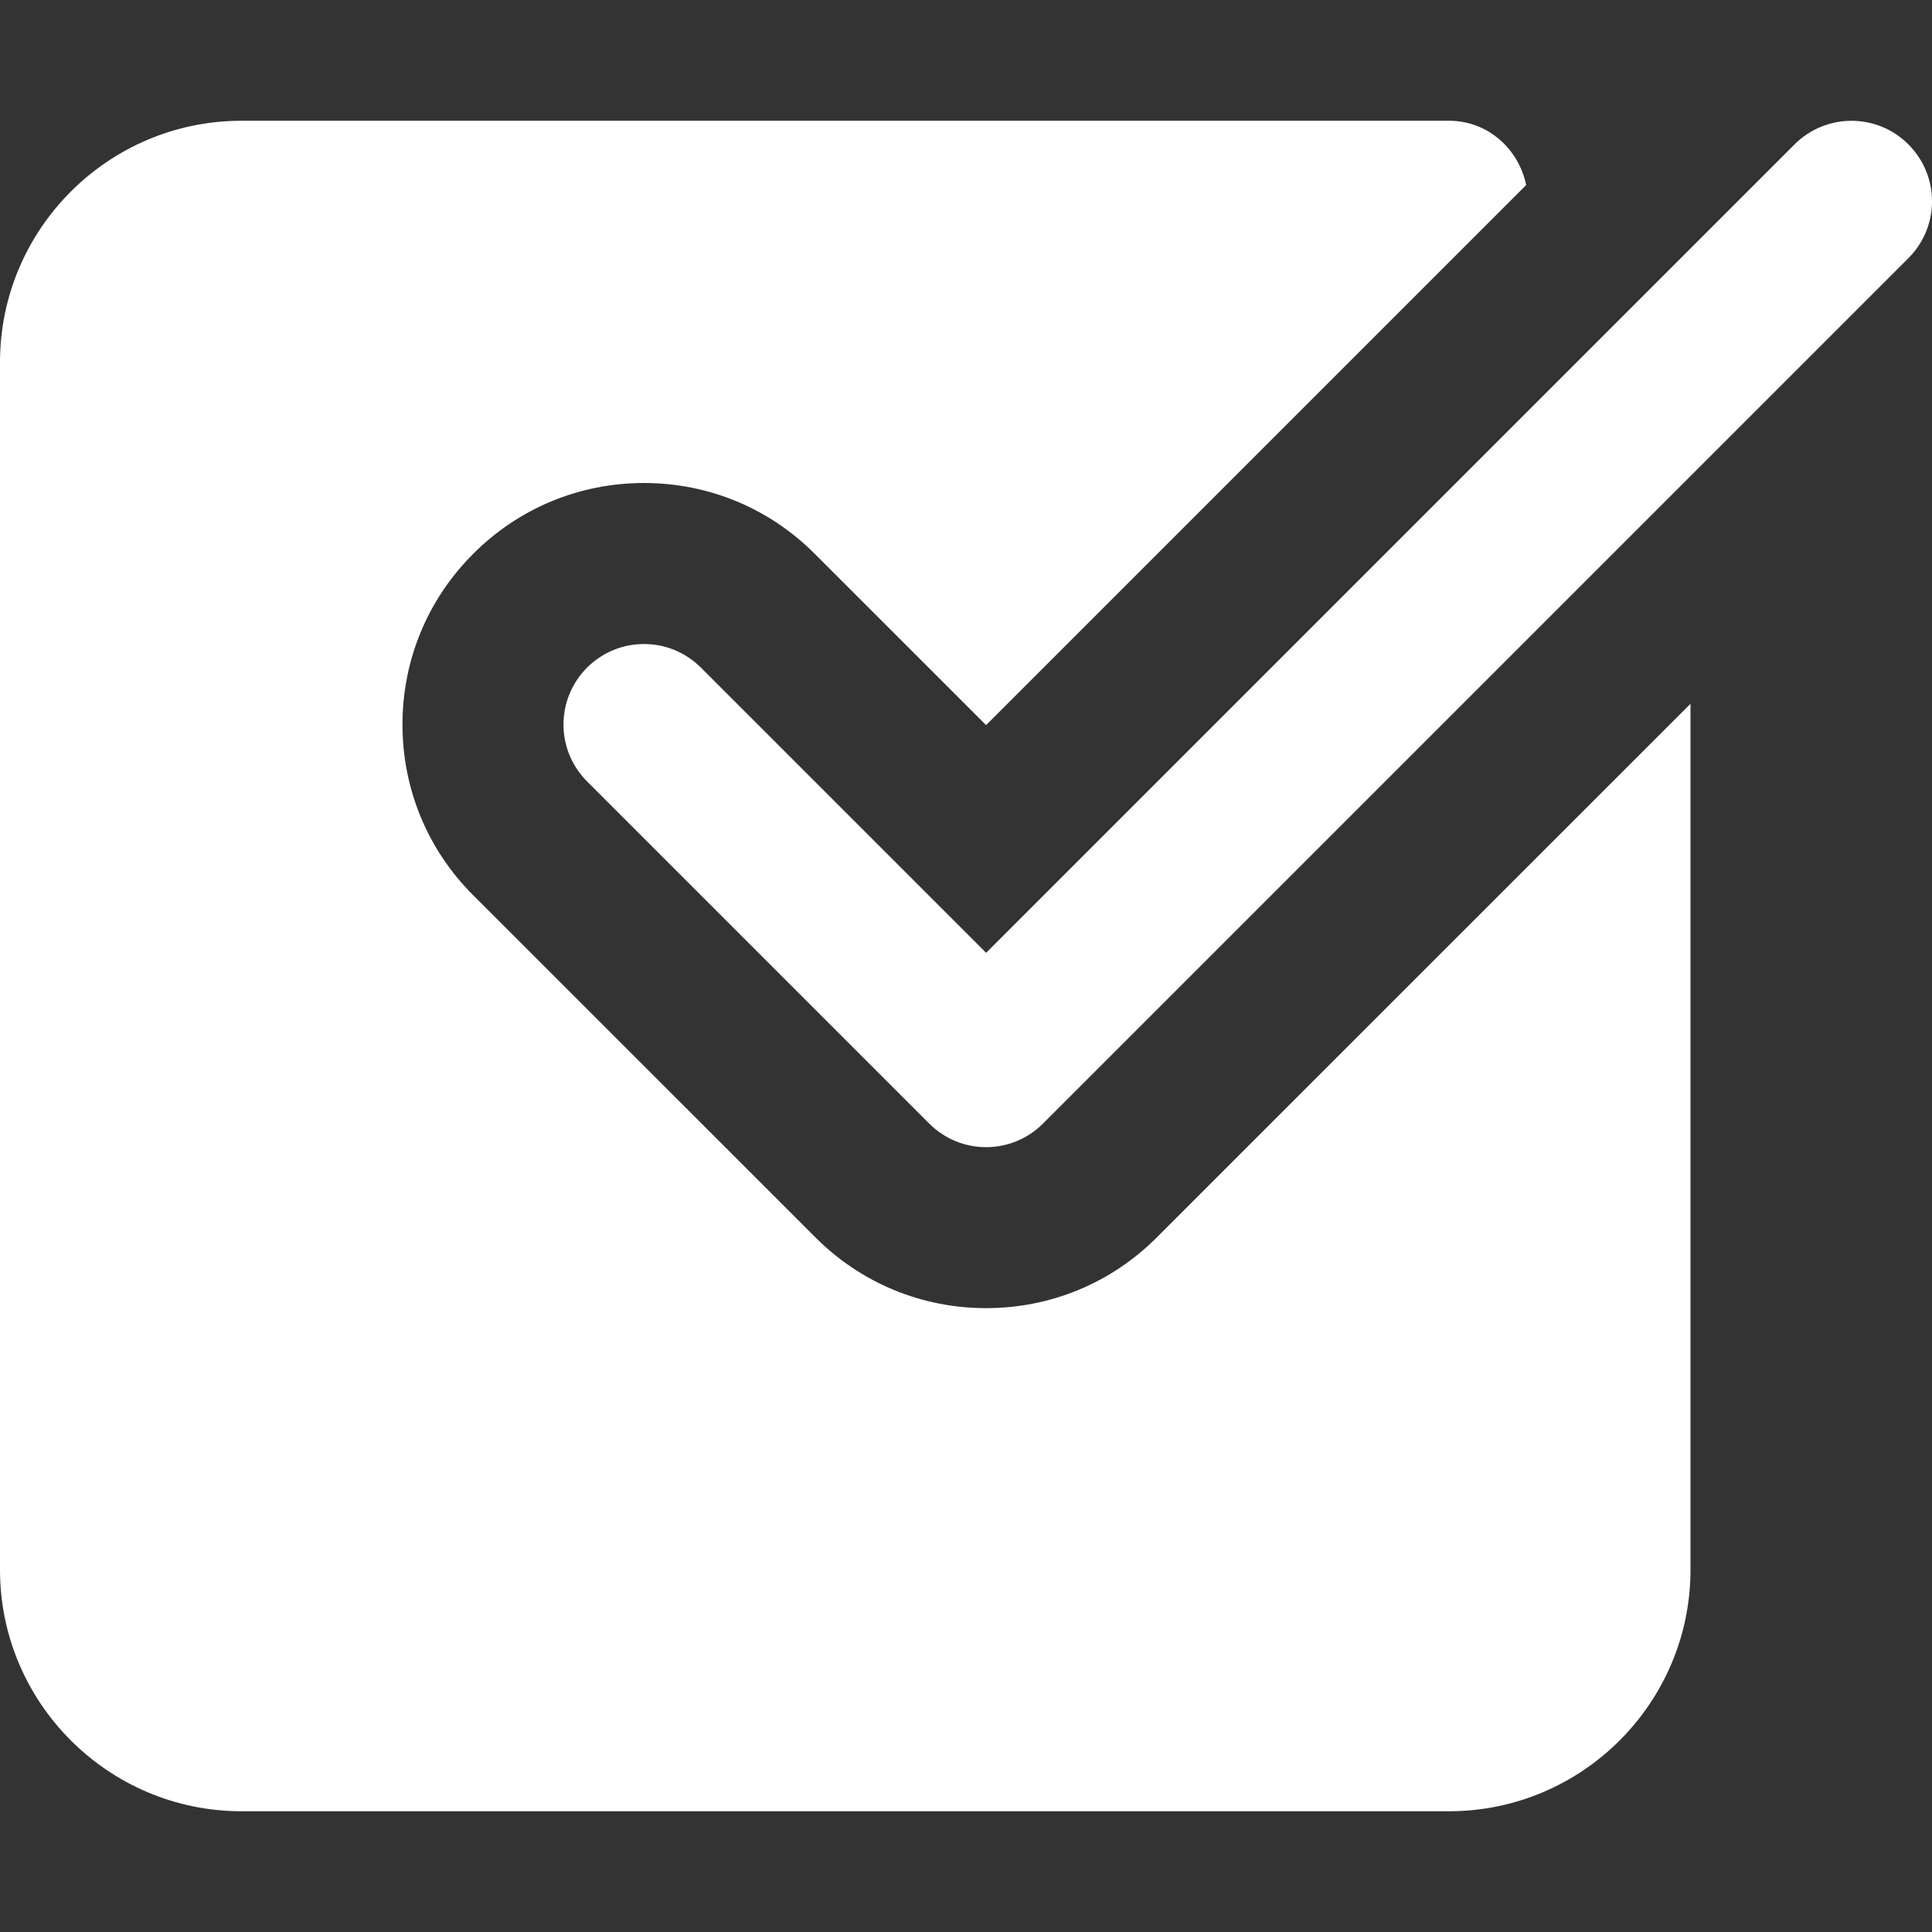 <?xml version="1.0" encoding="UTF-8"?>
<svg xmlns="http://www.w3.org/2000/svg" width="22" height="22" viewBox="0 0 22 22" fill="none">
  <rect x="0" y="0" width="22" height="22" fill="#333333" stroke="none"/>
  <path d="M13.173 14.09C12.655 14.61 11.963 14.896 11.229 14.896C10.495 14.896 9.804 14.61 9.285 14.09L5.389 10.195C4.869 9.676 4.583 8.985 4.583 8.25C4.583 7.516 4.869 6.825 5.389 6.306C5.908 5.786 6.599 5.5 7.333 5.5C8.067 5.5 8.759 5.786 9.277 6.306L11.229 8.257L17.379 2.107C17.292 1.693 16.941 1.375 16.5 1.375H2.75C1.234 1.375 0 2.609 0 4.125V17.875C0 19.391 1.234 20.625 2.75 20.625H16.5C18.016 20.625 19.25 19.391 19.25 17.875V8.014L13.173 14.09Z" fill="white"></path>
  <path d="M11.229 13.063C10.994 13.063 10.76 12.973 10.581 12.794L6.685 8.898C6.327 8.54 6.327 7.961 6.685 7.602C7.044 7.244 7.623 7.244 7.981 7.602L11.229 10.85L20.435 1.644C20.794 1.286 21.373 1.286 21.731 1.644C22.09 2.003 22.09 2.582 21.731 2.94L11.877 12.794C11.698 12.973 11.464 13.063 11.229 13.063Z" fill="white"></path>
</svg>
